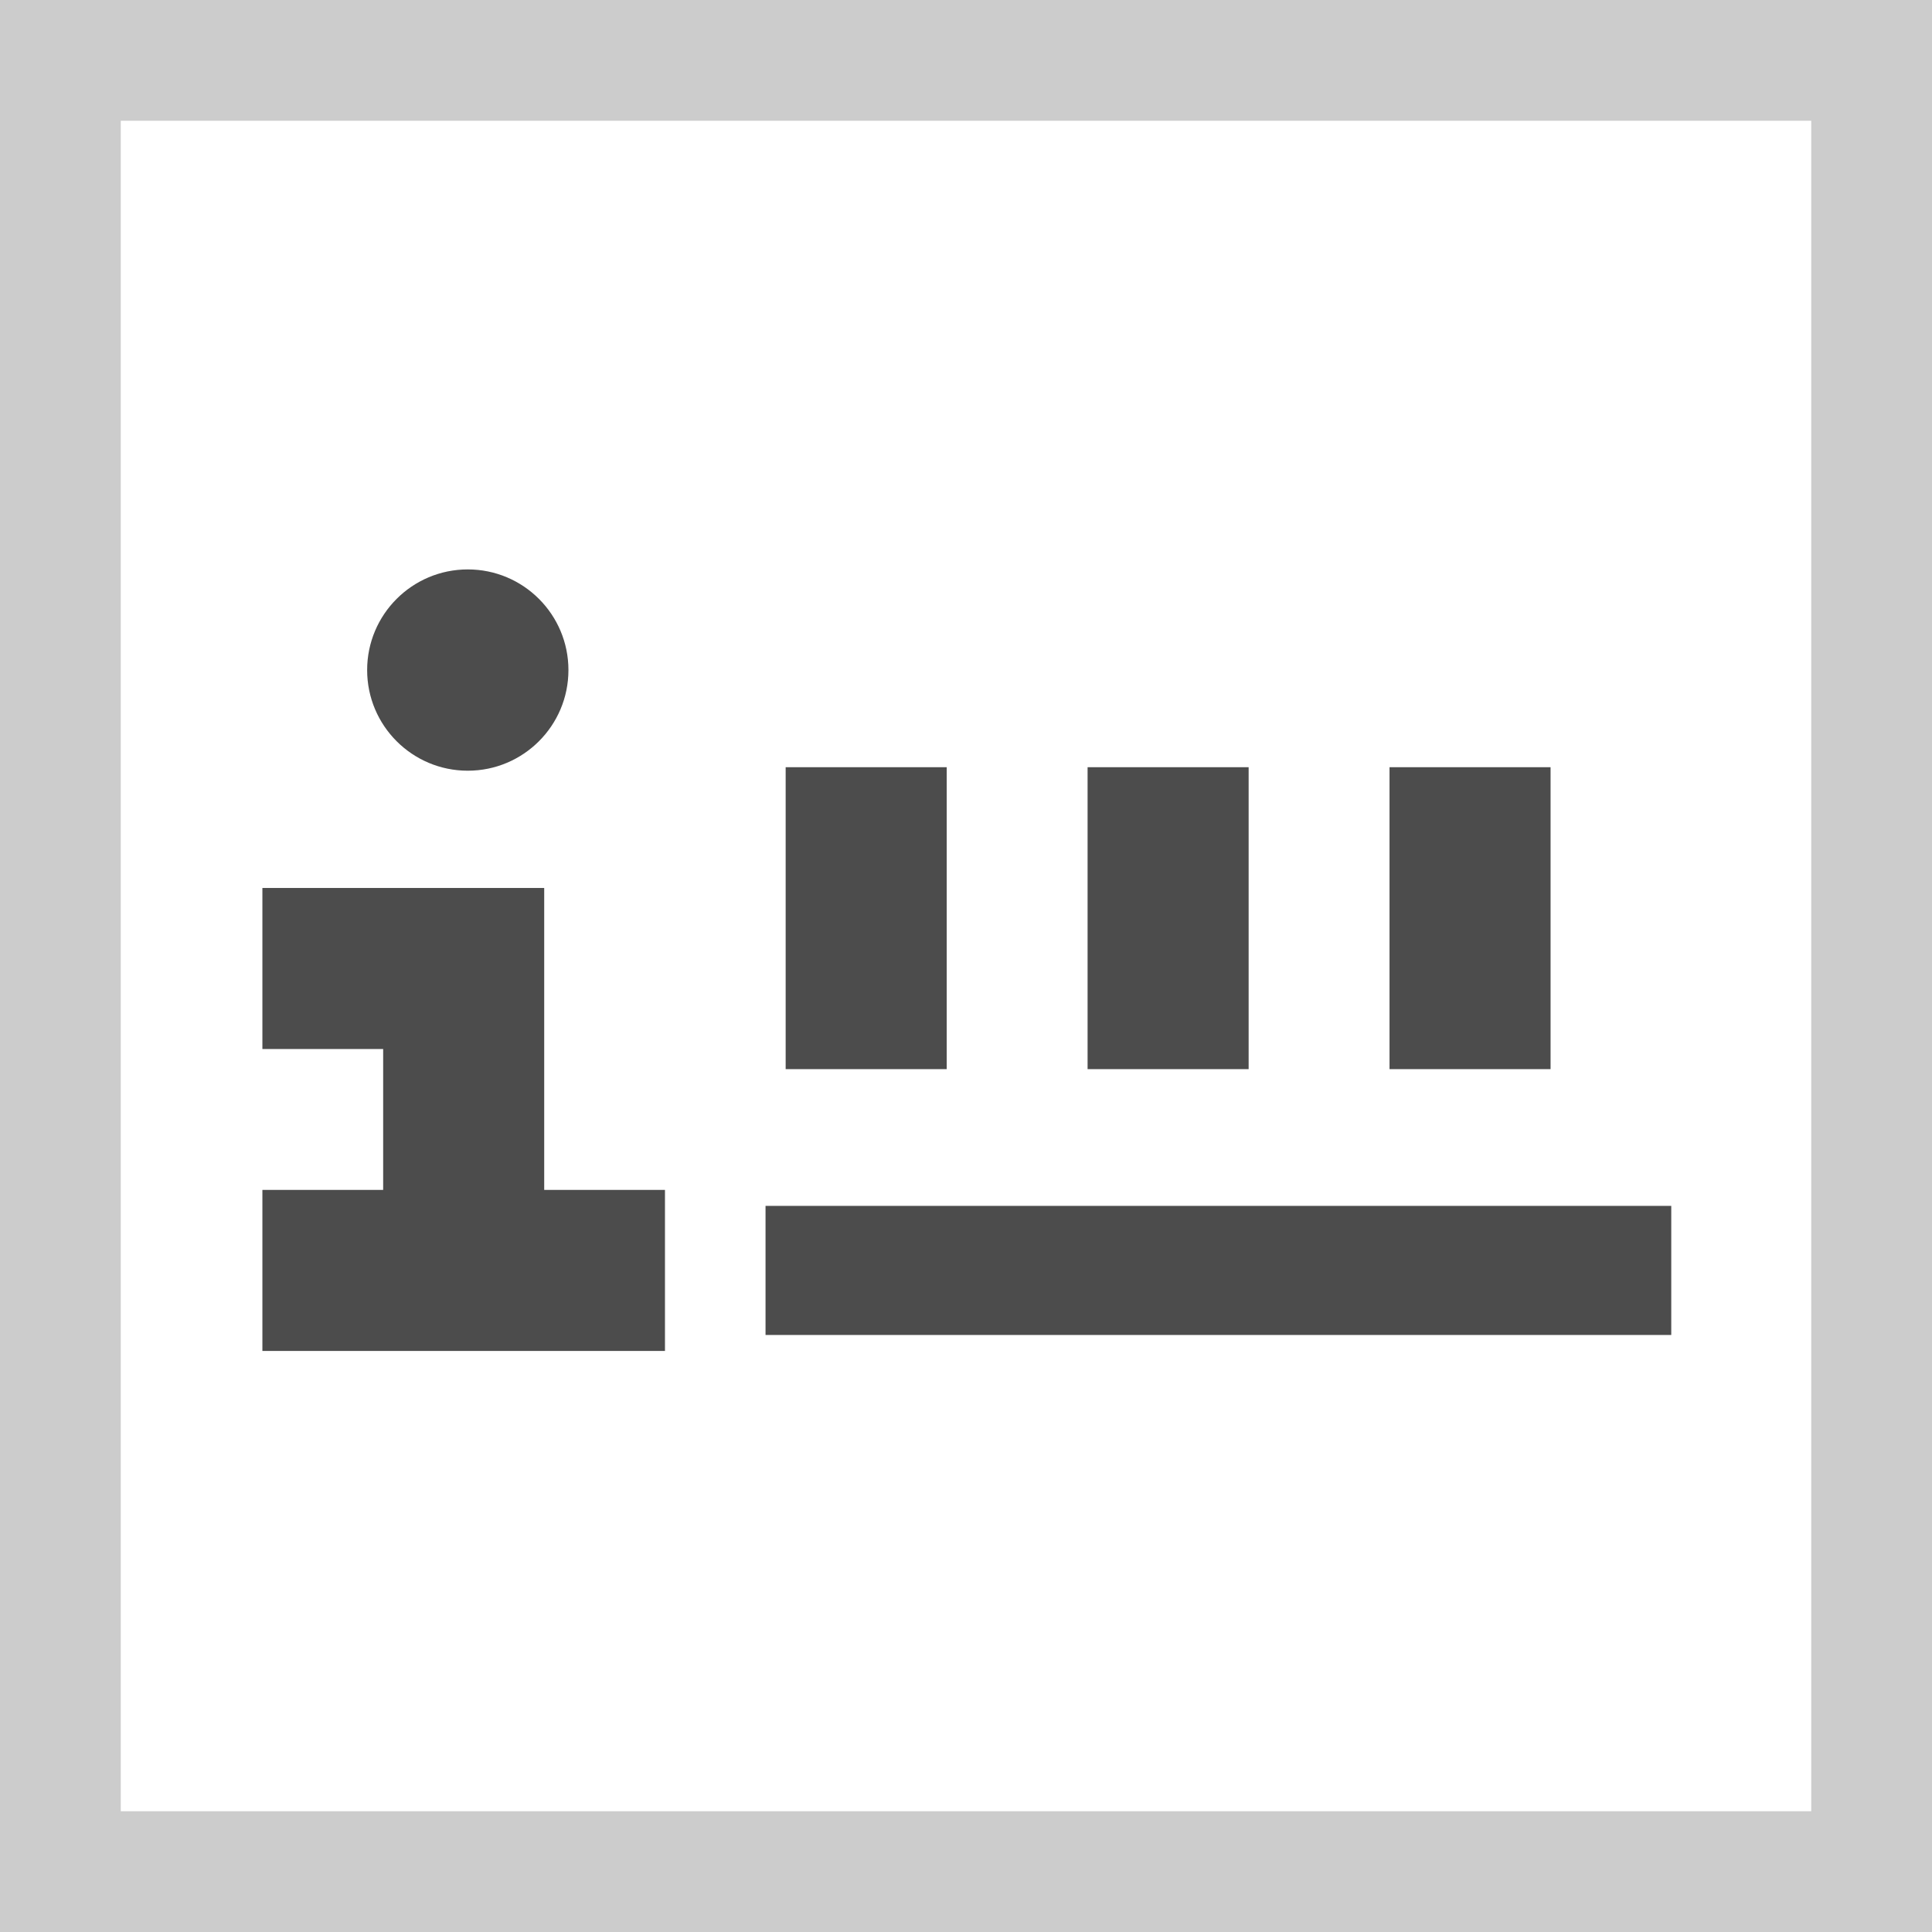 <?xml version="1.0" encoding="UTF-8" standalone="no"?>
<!-- Created with Inkscape (http://www.inkscape.org/) -->

<svg
   xmlns:dc="http://purl.org/dc/elements/1.1/"
   xmlns:cc="http://creativecommons.org/ns#"
   xmlns:rdf="http://www.w3.org/1999/02/22-rdf-syntax-ns#"
   xmlns:svg="http://www.w3.org/2000/svg"
   xmlns="http://www.w3.org/2000/svg"
   xmlns:sodipodi="http://sodipodi.sourceforge.net/DTD/sodipodi-0.dtd"
   xmlns:inkscape="http://www.inkscape.org/namespaces/inkscape"
   width="96"
   height="96"
   viewBox="0 0 96 96"
   version="1.1"
   id="svg1254"
   inkscape:version="0.92.4 (33fec40, 2019-01-16)"
   sodipodi:docname="aefa2588-0455-4da3-a539-cada9f0ecf59.svg">
  <defs
     id="defs1248" />
  <sodipodi:namedview
     id="base"
     pagecolor="#ffffff"
     bordercolor="#666666"
     borderopacity="1.0"
     inkscape:pageopacity="0.0"
     inkscape:pageshadow="2"
     inkscape:zoom="5.6"
     inkscape:cx="69.42856"
     inkscape:cy="32.285721"
     inkscape:document-units="px"
     inkscape:current-layer="layer1"
     showgrid="true"
     fit-margin-top="0"
     fit-margin-left="0"
     fit-margin-right="0"
     fit-margin-bottom="0"
     inkscape:snap-page="false"
     inkscape:snap-grids="true"
     units="px"
     inkscape:window-width="1920"
     inkscape:window-height="996"
     inkscape:window-x="0"
     inkscape:window-y="28"
     inkscape:window-maximized="1">
    <inkscape:grid
       type="xygrid"
       id="grid2114" />
  </sodipodi:namedview>
  <g
     inkscape:label="Layer 1"
     inkscape:groupmode="layer"
     id="layer1"
     transform="translate(395.212,157.176)">
    <g
       style="display:inline;opacity:0.7"
       id="g7011"
       transform="matrix(3.78,0,0,3.78,-707.216,-1199.189)">
      <g
         id="g6995">
        <path
           style="fill:none;stroke:#000000;stroke-width:2.117;stroke-linecap:butt;stroke-linejoin:miter;stroke-miterlimit:4;stroke-dasharray:none;stroke-opacity:1"
           d="m 85.99,288.396 h 2.646 v 3.969"
           id="path5708"
           inkscape:connector-curvature="0" />
        <path
           style="fill:none;stroke:#000000;stroke-width:2.117;stroke-linecap:butt;stroke-linejoin:miter;stroke-miterlimit:4;stroke-dasharray:none;stroke-opacity:1"
           d="m 85.99,292.365 h 5.292"
           id="path5710"
           inkscape:connector-curvature="0"
           sodipodi:nodetypes="cc" />
        <ellipse
           style="fill:#000000;stroke:none;stroke-width:2.117;stroke-miterlimit:4;stroke-dasharray:none;stroke-opacity:1"
           id="path5706-4"
           cx="88.69"
           cy="284.473"
           rx="1.323"
           ry="1.323" />
      </g>
      <path
         inkscape:connector-curvature="0"
         id="path5727"
         d="M 92.604,292.365 H 104.51"
         style="fill:none;stroke:#000000;stroke-width:1.697;stroke-linecap:butt;stroke-linejoin:miter;stroke-miterlimit:4;stroke-dasharray:none;stroke-opacity:1" />
      <g
         id="g7000">
        <path
           style="fill:none;stroke:#000000;stroke-width:2.117;stroke-linecap:butt;stroke-linejoin:miter;stroke-miterlimit:4;stroke-dasharray:none;stroke-opacity:1"
           d="m 93.927,285.75 v 3.969"
           id="path5569-6-9"
           inkscape:connector-curvature="0"
           sodipodi:nodetypes="cc" />
        <path
           style="fill:none;stroke:#000000;stroke-width:2.117;stroke-linecap:butt;stroke-linejoin:miter;stroke-miterlimit:4;stroke-dasharray:none;stroke-opacity:1"
           d="m 97.896,285.75 v 3.969"
           id="path5573-1-0"
           inkscape:connector-curvature="0"
           sodipodi:nodetypes="cc" />
        <path
           style="fill:none;stroke:#000000;stroke-width:2.117;stroke-linecap:butt;stroke-linejoin:miter;stroke-miterlimit:4;stroke-dasharray:none;stroke-opacity:1"
           d="m 101.865,285.75 v 3.969"
           id="path5575-5-9"
           inkscape:connector-curvature="0"
           sodipodi:nodetypes="cc" />
      </g>
    </g>
    <rect
       y="-154.176"
       x="-392.212"
       height="90"
       width="90"
       id="rect18418"
       style="display:inline;opacity:1;fill:none;fill-opacity:1;stroke:#cccccc;stroke-width:6;stroke-linecap:round;stroke-linejoin:miter;stroke-miterlimit:4;stroke-dasharray:none;stroke-dashoffset:0;stroke-opacity:1" />
  </g>
</svg>
